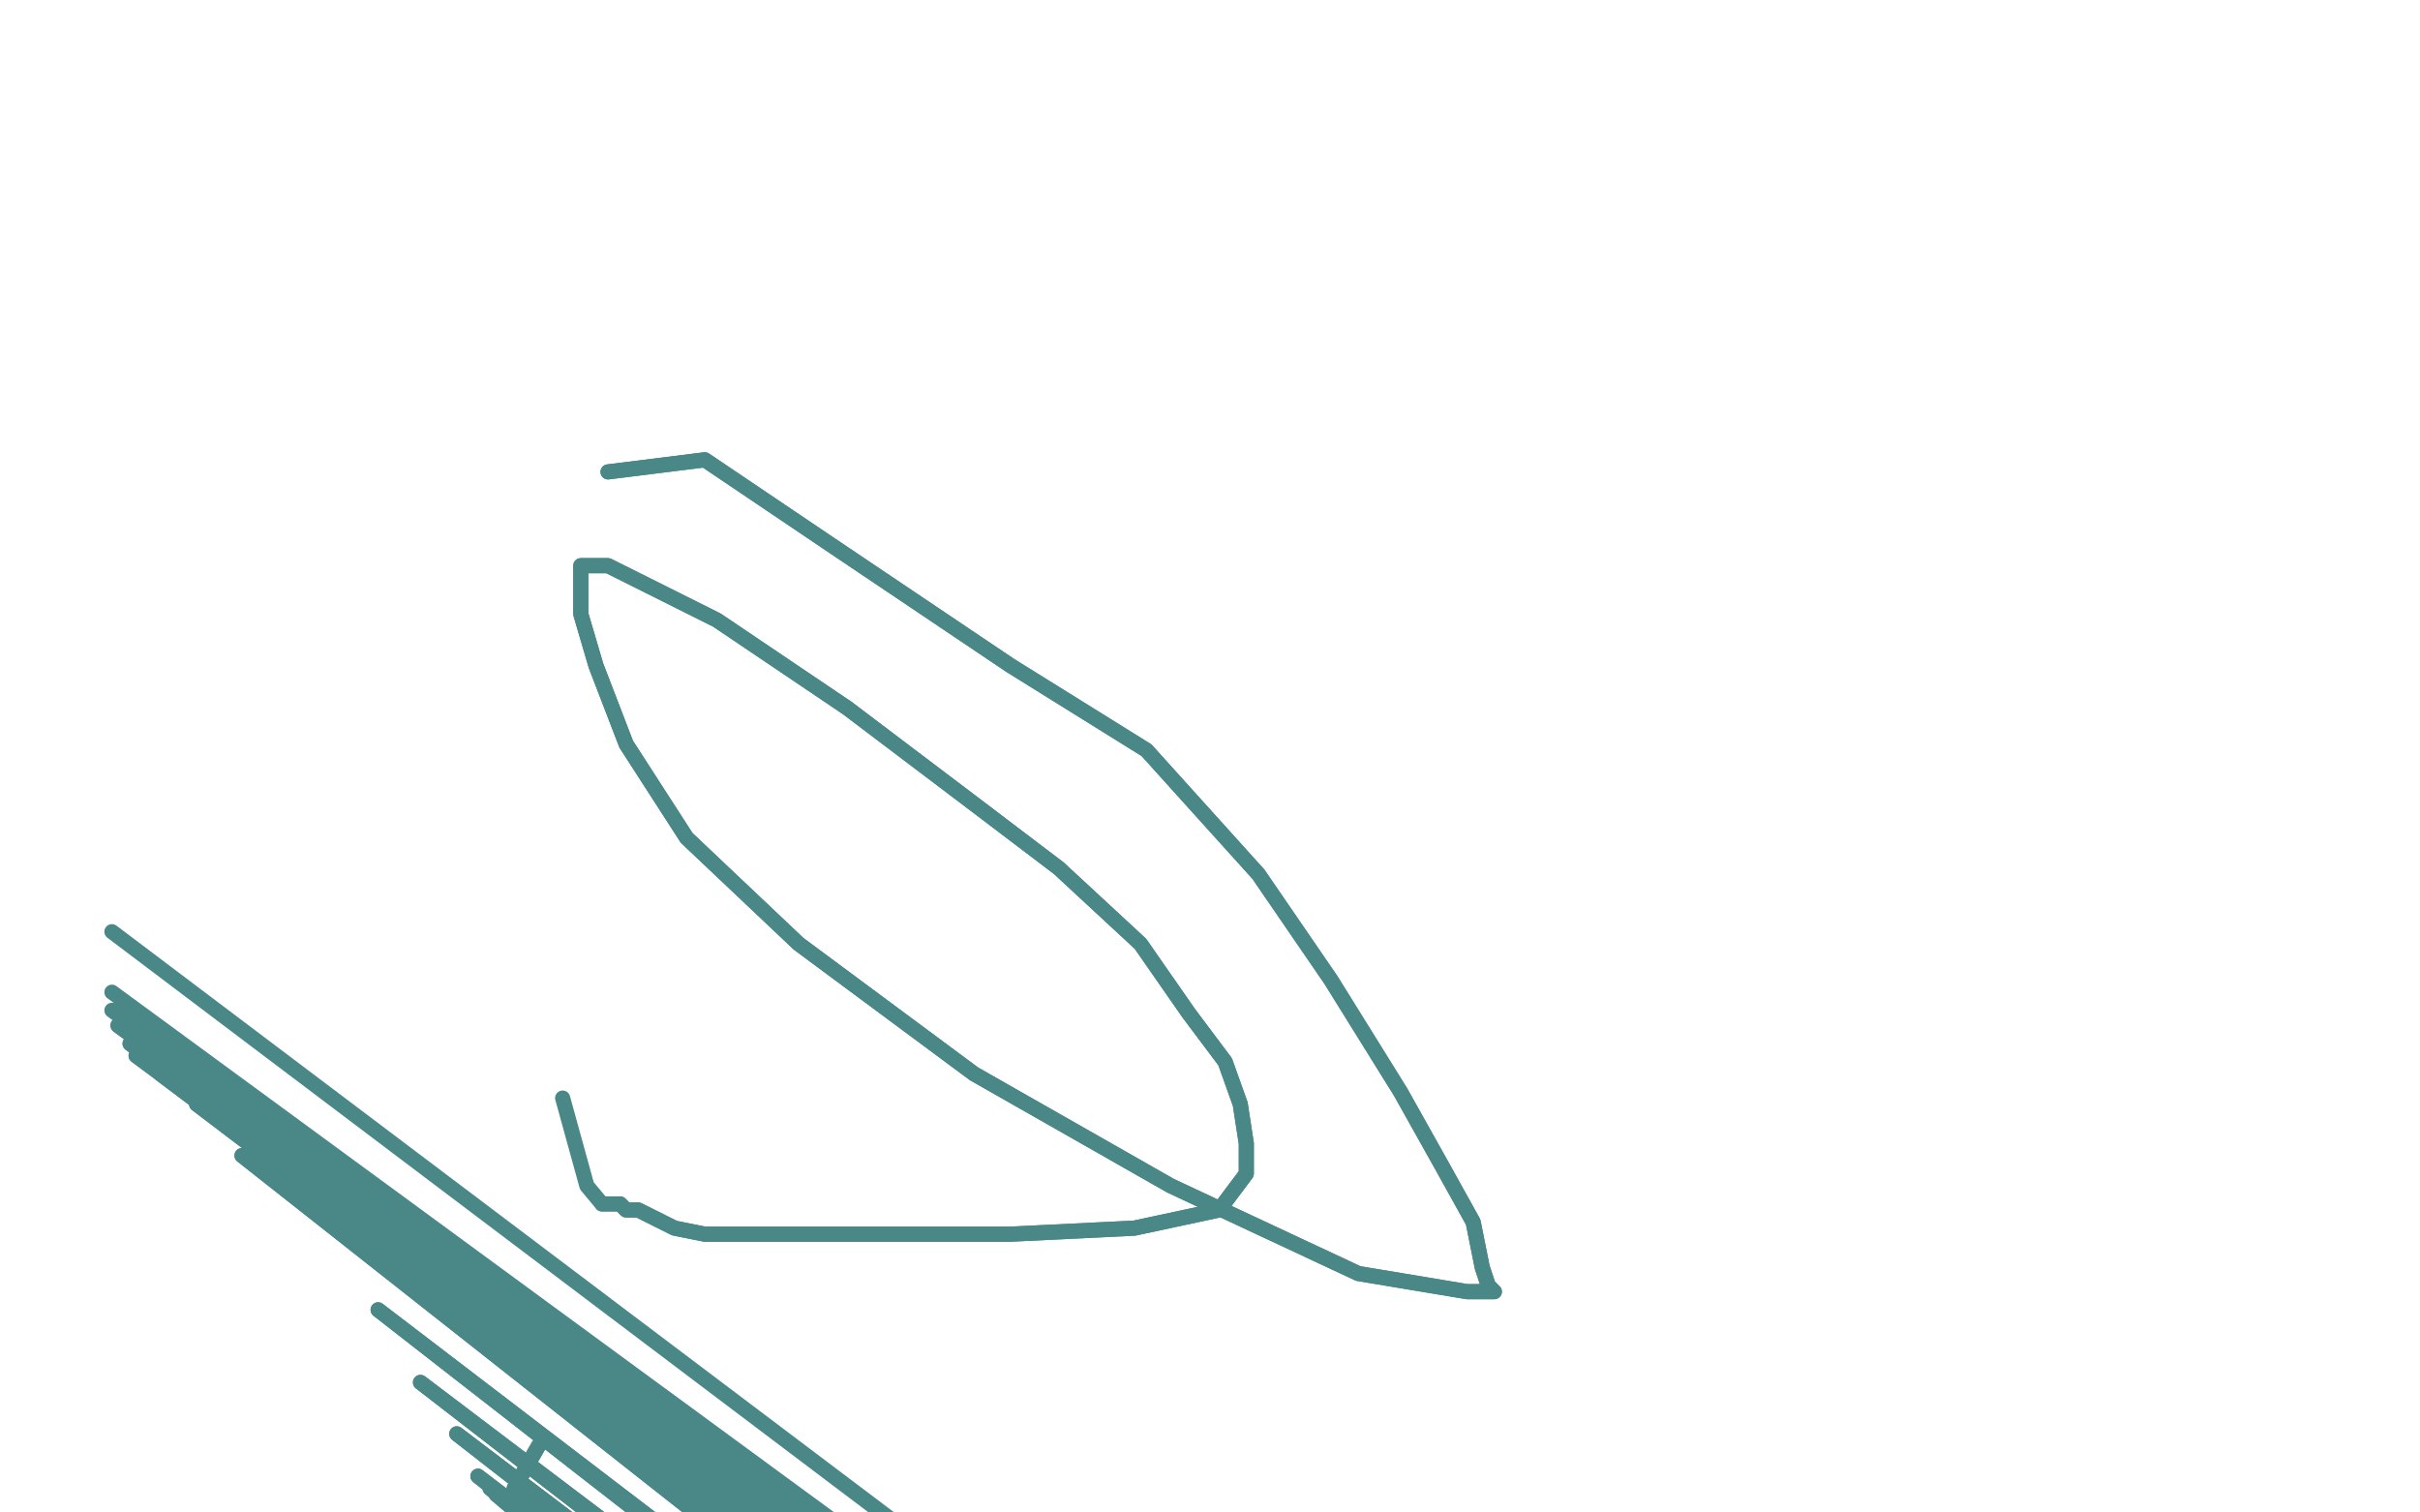 <?xml version="1.0" standalone="no"?>
<!DOCTYPE svg PUBLIC "-//W3C//DTD SVG 1.1//EN"
"http://www.w3.org/Graphics/SVG/1.1/DTD/svg11.dtd">

<svg width="800" height="500" version="1.1" xmlns="http://www.w3.org/2000/svg" xmlns:xlink="http://www.w3.org/1999/xlink" style="stroke-antialiasing: false"><desc>This SVG has been created on https://colorillo.com/</desc><rect x='0' y='0' width='800' height='500' style='fill: rgb(255,255,255); stroke-width:0' /><polyline points="178,478 170,492 170,492 621,882 621,882 164,494 164,494 639,882 639,882 162,492 162,492 662,886 662,886 158,488 158,488 690,894 690,894 151,474 151,474 715,902 715,902 139,457 139,457 740,912 740,912 125,433 774,929 80,382 854,964 65,365 885,980 53,355 910,990 45,349 934,1000 43,345 953,1007 39,339 973,1015" style="fill: none; stroke: #4a8787; stroke-width: 5; stroke-linejoin: round; stroke-linecap: round; stroke-antialiasing: false; stroke-antialias: 0; opacity: 1.0"/>
<polyline points="178,478 170,492 170,492 621,882 621,882 164,494 164,494 639,882 639,882 162,492 162,492 662,886 662,886 158,488 158,488 690,894 690,894 151,474 151,474 715,902 715,902 139,457 139,457 740,912 125,433 774,929 80,382 854,964 65,365 885,980 53,355 910,990 45,349 934,1000 43,345 953,1007 39,339 973,1015 37,334 985,1023 37,328 992,1029 37,308 998,1033" style="fill: none; stroke: #4a8787; stroke-width: 5; stroke-linejoin: round; stroke-linecap: round; stroke-antialiasing: false; stroke-antialias: 0; opacity: 1.0"/>
<polyline points="201,156 233,152 233,152 276,181 276,181 334,220 334,220 379,248 379,248 416,289 416,289 440,324 440,324 463,361 463,361 477,386 487,404 490,419 492,425 494,427 485,427 449,421 387,392 322,355 264,312 227,277 207,246 197,220 192,203 192,191 192,187 201,187 237,205 280,234 321,265 350,287 377,312 393,335 405,351 410,365 412,378 412,388 403,400 375,406 334,408 303,408 274,408 250,408 233,408 223,406 215,402 211,400 207,400 205,398 203,398 201,398 199,398" style="fill: none; stroke: #4a8787; stroke-width: 5; stroke-linejoin: round; stroke-linecap: round; stroke-antialiasing: false; stroke-antialias: 0; opacity: 1.0"/>
<polyline points="201,156 233,152 233,152 276,181 276,181 334,220 334,220 379,248 379,248 416,289 416,289 440,324 440,324 463,361 477,386 487,404 490,419 492,425 494,427 485,427 449,421 387,392 322,355 264,312 227,277 207,246 197,220 192,203 192,191 192,187 201,187 237,205 280,234 321,265 350,287 377,312 393,335 405,351 410,365 412,378 412,388 403,400 375,406 334,408 303,408 274,408 250,408 233,408 223,406 215,402 211,400 207,400 205,398 203,398 201,398 199,398 194,392 186,363" style="fill: none; stroke: #4a8787; stroke-width: 5; stroke-linejoin: round; stroke-linecap: round; stroke-antialiasing: false; stroke-antialias: 0; opacity: 1.0"/>
</svg>
